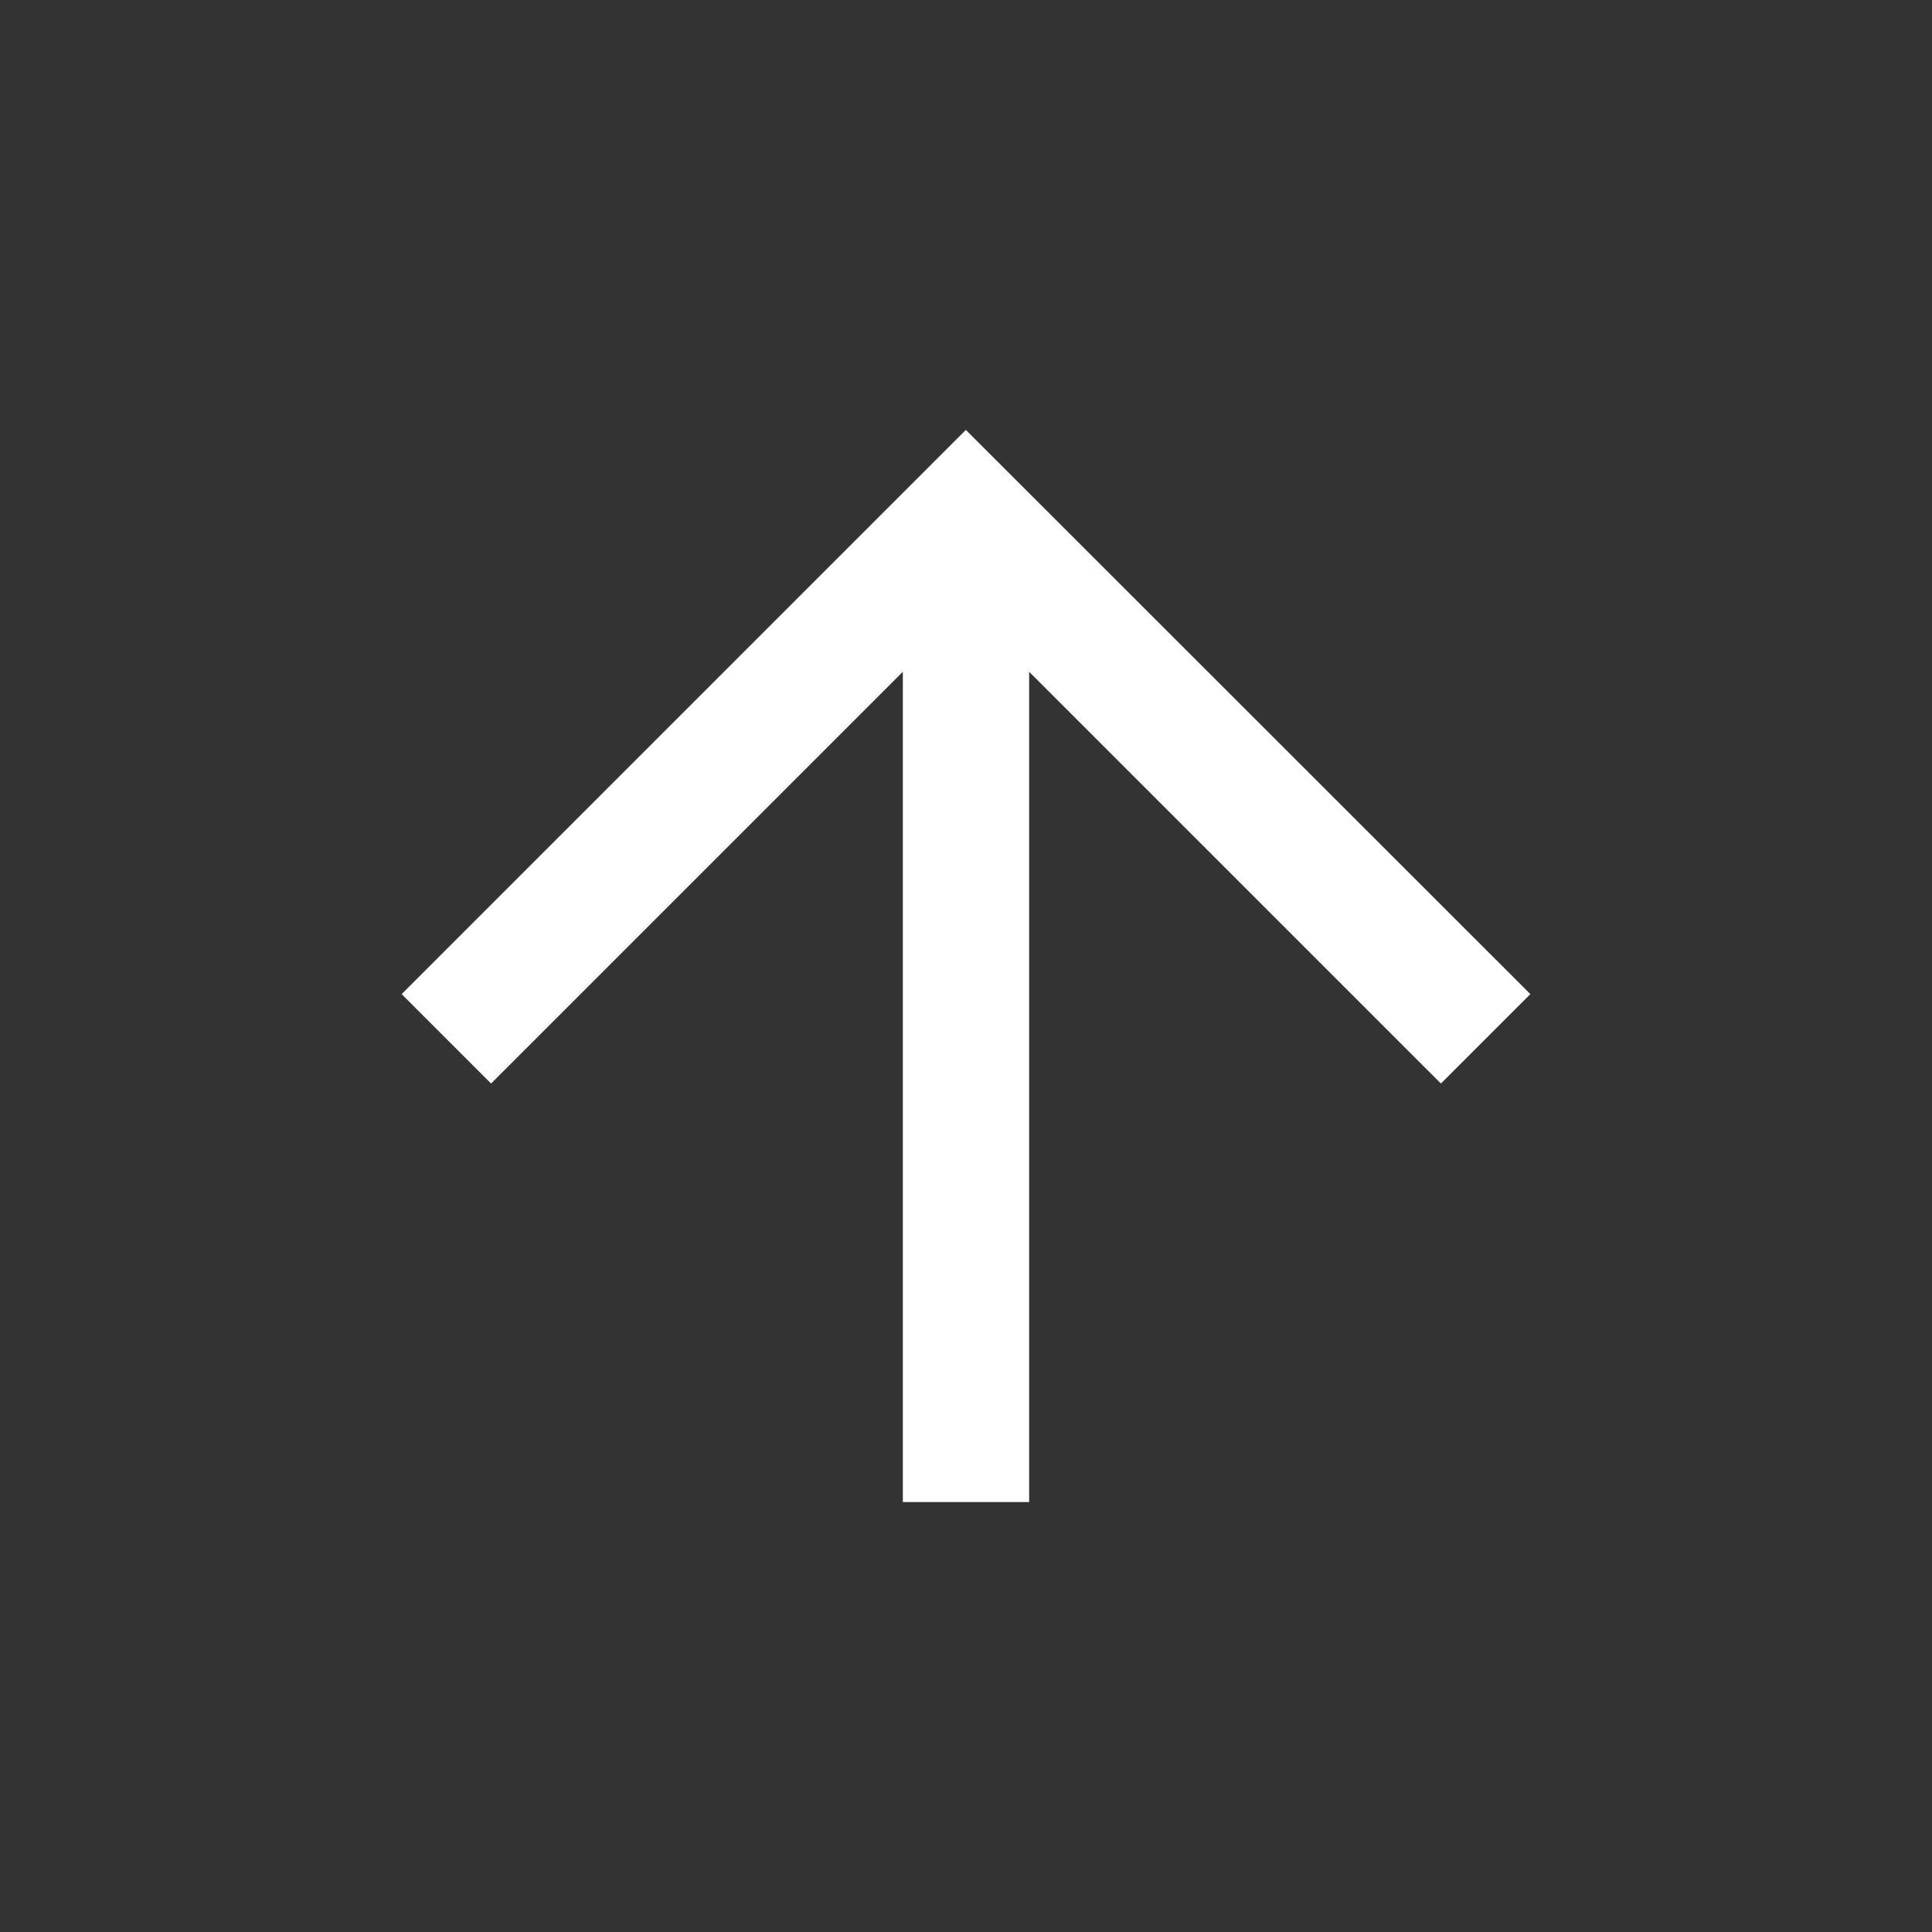 <svg xmlns="http://www.w3.org/2000/svg" viewBox="0 0 62.87 62.87"><rect x="0" y="0" width="62.87" height="62.87" fill="#333333" stroke="none"/><defs><style>.cls-1{fill:#fff;}.cls-2{fill:none;}</style></defs><g id="レイヤー_2" data-name="レイヤー 2"><g id="_001" data-name="001"><polygon class="cls-1" points="31.43 13.99 13.07 32.35 15.98 35.26 29.38 21.86 29.38 48.88 33.49 48.88 33.49 21.86 46.89 35.26 49.8 32.35 31.43 13.99"/><rect class="cls-2" width="62.87" height="62.87"/></g></g></svg>